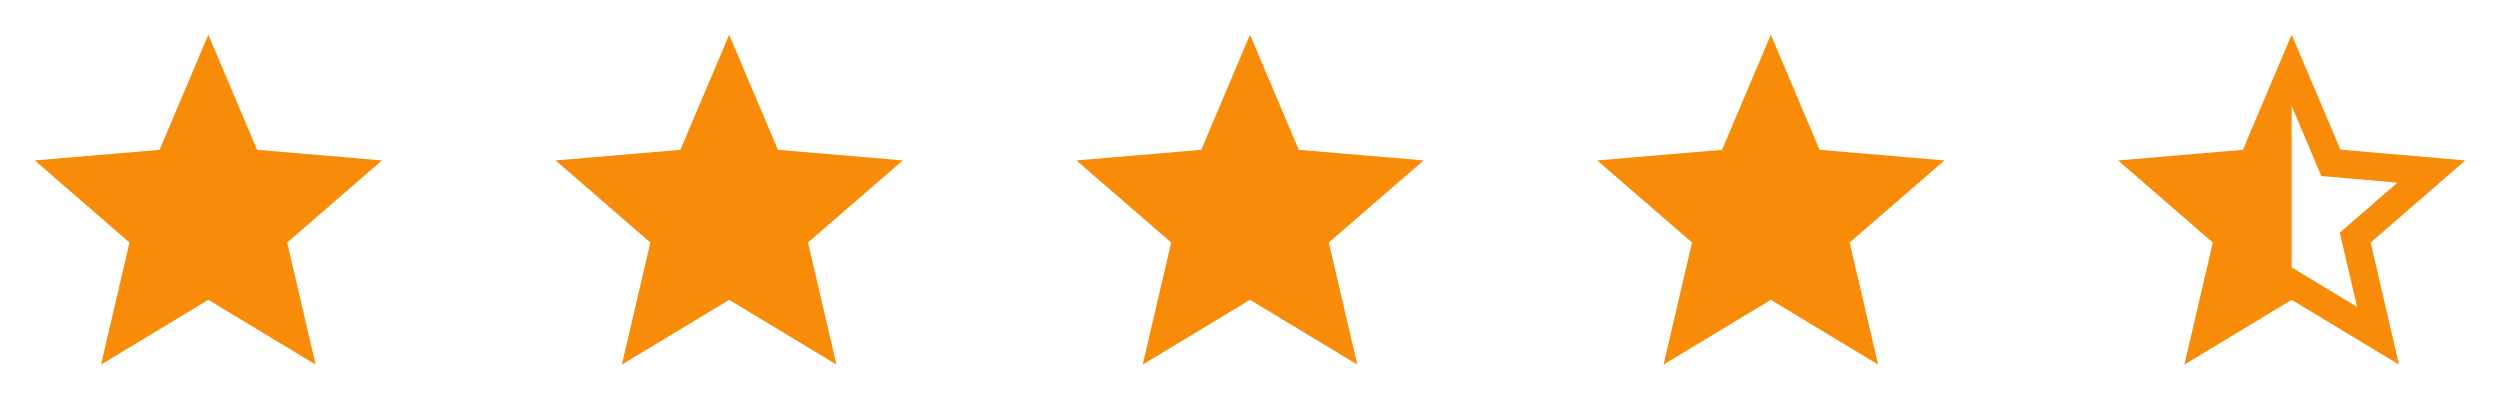 <svg width="144" height="24" viewBox="0 0 144 24" fill="none" xmlns="http://www.w3.org/2000/svg">
<g clip-path="url(#clip0_23_795)">
<path d="M12 17.27L18.18 21L16.54 13.97L22 9.24L14.81 8.63L12 2L9.19 8.63L2 9.24L7.46 13.97L5.82 21L12 17.27Z" fill="#F88C09"/>
</g>
<g clip-path="url(#clip1_23_795)">
<path d="M42 17.27L48.18 21L46.54 13.97L52 9.24L44.81 8.63L42 2L39.19 8.63L32 9.24L37.46 13.97L35.82 21L42 17.27Z" fill="#F88C09"/>
</g>
<g clip-path="url(#clip2_23_795)">
<path d="M72 17.27L78.18 21L76.54 13.97L82 9.24L74.81 8.63L72 2L69.19 8.63L62 9.24L67.46 13.97L65.82 21L72 17.27Z" fill="#F88C09"/>
</g>
<g clip-path="url(#clip3_23_795)">
<path d="M102 17.27L108.18 21L106.54 13.97L112 9.24L104.81 8.63L102 2L99.19 8.63L92 9.24L97.46 13.97L95.82 21L102 17.27Z" fill="#F88C09"/>
</g>
<g clip-path="url(#clip4_23_795)">
<path d="M142 9.24L134.81 8.62L132 2L129.19 8.63L122 9.24L127.46 13.97L125.82 21L132 17.27L138.18 21L136.55 13.97L142 9.24ZM132 15.4V6.1L133.71 10.14L138.09 10.52L134.77 13.4L135.77 17.68L132 15.4Z" fill="#F88C09"/>
</g>
<defs>
<clipPath id="clip0_23_795">
<rect width="24" height="24" fill="white"/>
</clipPath>
<clipPath id="clip1_23_795">
<rect width="24" height="24" fill="white" transform="translate(30)"/>
</clipPath>
<clipPath id="clip2_23_795">
<rect width="24" height="24" fill="white" transform="translate(60)"/>
</clipPath>
<clipPath id="clip3_23_795">
<rect width="24" height="24" fill="white" transform="translate(90)"/>
</clipPath>
<clipPath id="clip4_23_795">
<rect width="24" height="24" fill="white" transform="translate(120)"/>
</clipPath>
</defs>
</svg>
